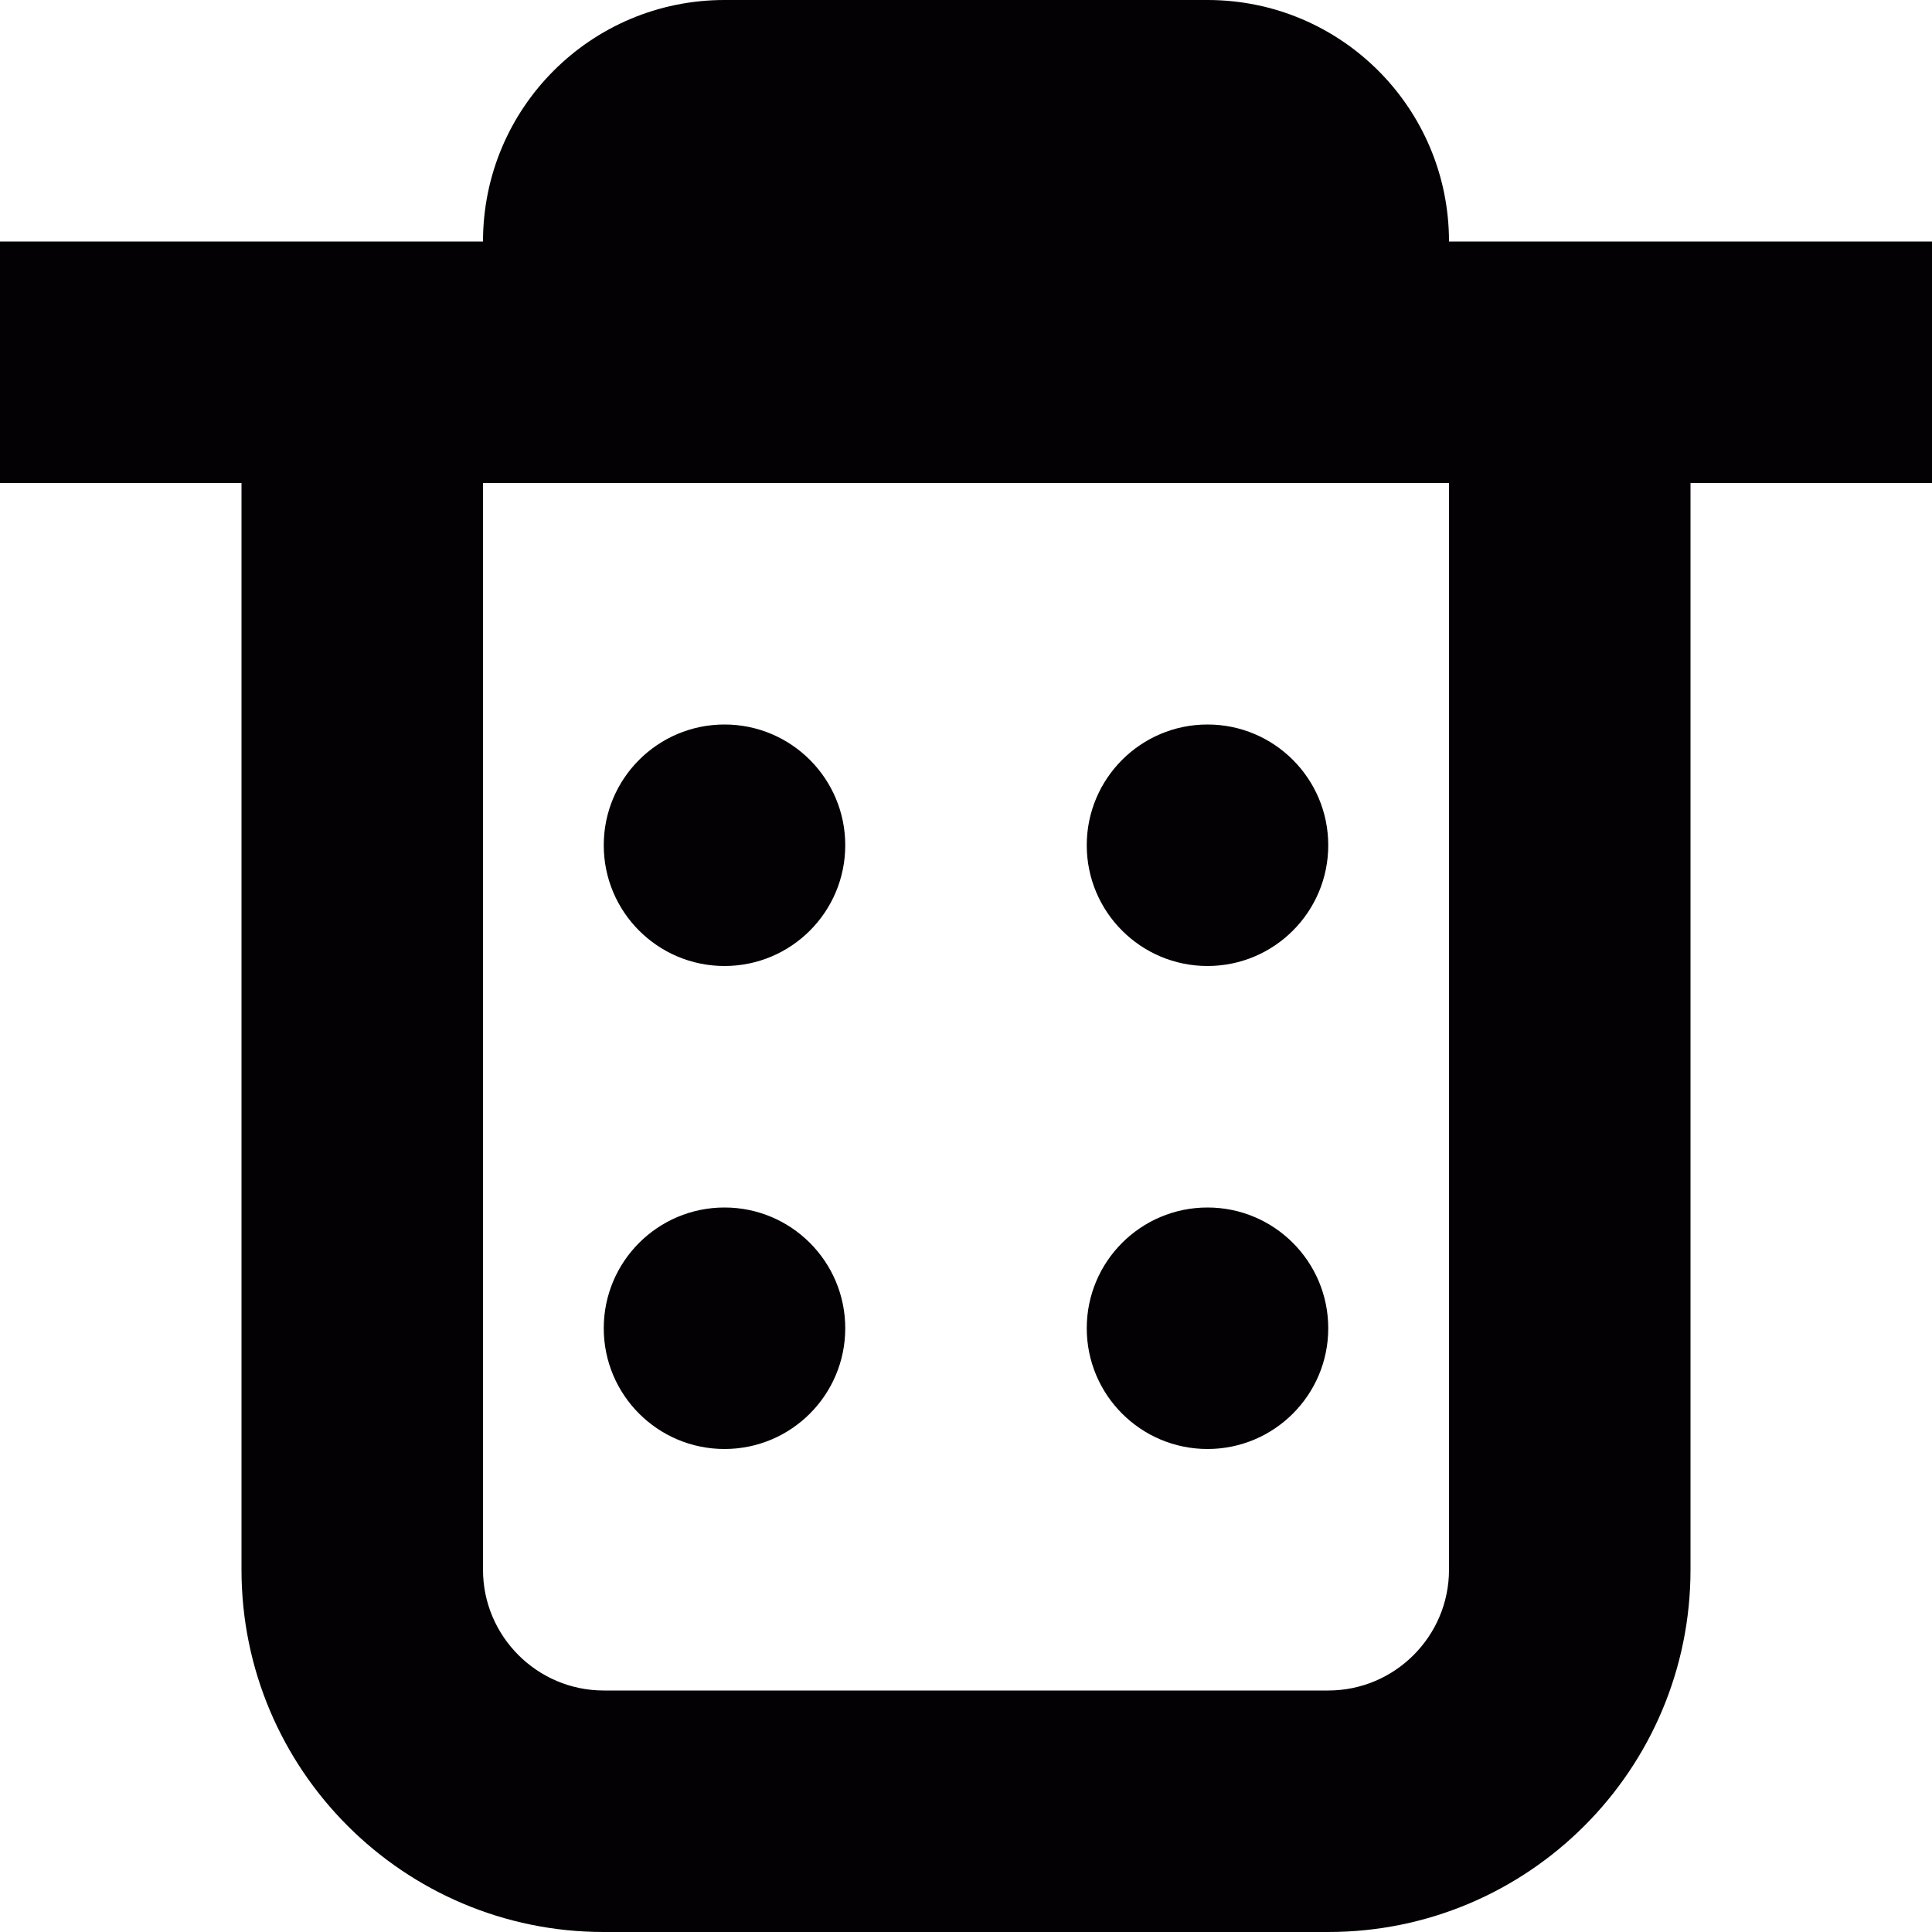 <?xml version="1.0" encoding="iso-8859-1"?>
<!-- Uploaded to: SVG Repo, www.svgrepo.com, Generator: SVG Repo Mixer Tools -->
<svg height="800px" width="800px" version="1.1" id="Capa_1" xmlns="http://www.w3.org/2000/svg" xmlns:xlink="http://www.w3.org/1999/xlink" 
	 viewBox="0 0 32 32" xml:space="preserve">
<g>
	<g id="trash_x5F_stroke">
		<g>
			<path style="fill:#030104;" d="M32,4h-4h-4c0-2.211-1.789-4-4-4h-8C9.789,0,8,1.789,8,4H4H0v4h4v18c0,3.312,2.688,6,6,6h12
				c3.312,0,6-2.688,6-6V8h4V4z M24,26c0,1.102-0.898,2-2,2H10c-1.102,0-2-0.898-2-2V8h16V26z"/>
			<circle style="fill:#030104;" cx="12" cy="22" r="2"/>
			<circle style="fill:#030104;" cx="12" cy="14" r="2"/>
			<circle style="fill:#030104;" cx="20" cy="22" r="2"/>
			<circle style="fill:#030104;" cx="20" cy="14" r="2"/>
		</g>
	</g>
</g>
</svg>